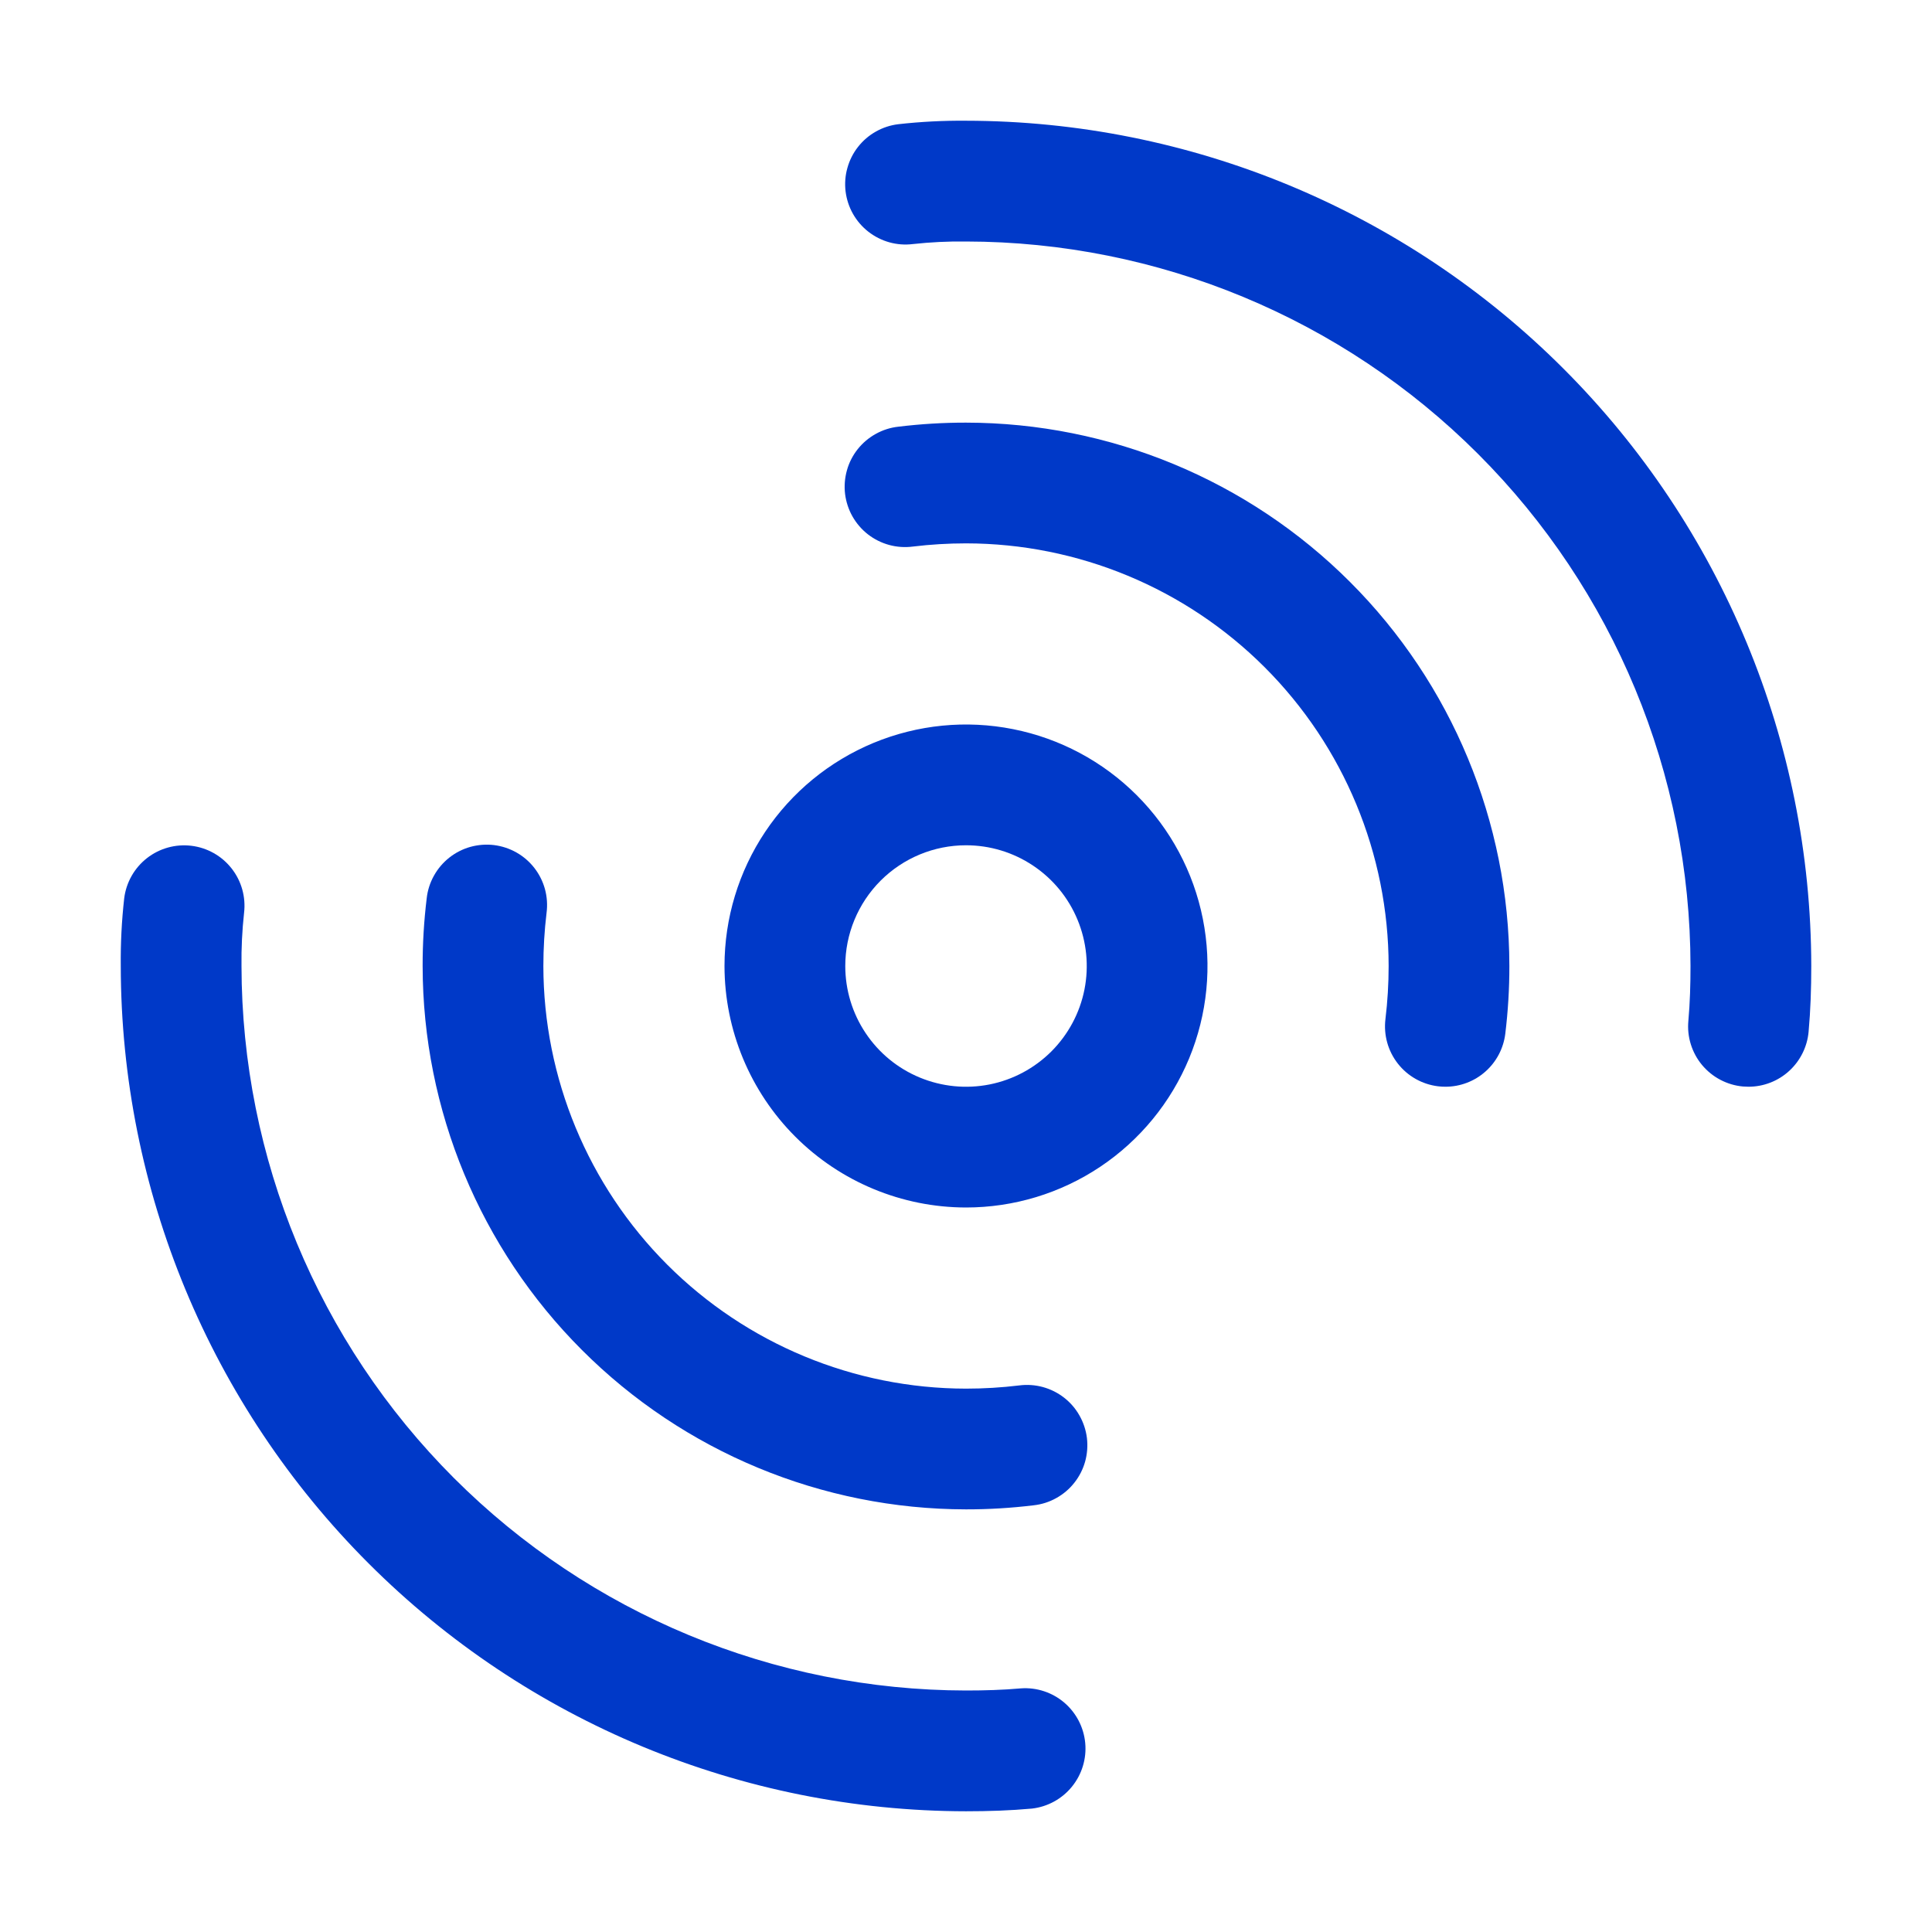 <svg width="49" height="49" viewBox="0 0 49 49" fill="none" xmlns="http://www.w3.org/2000/svg">
<g id="signal 1">
<g id="01">
<path id="Vector" d="M24.5 30.625C25.711 30.625 26.896 30.266 27.903 29.593C28.91 28.92 29.695 27.963 30.159 26.844C30.622 25.725 30.744 24.493 30.507 23.305C30.271 22.117 29.688 21.026 28.831 20.169C27.974 19.312 26.883 18.729 25.695 18.493C24.507 18.256 23.275 18.378 22.156 18.841C21.037 19.305 20.08 20.09 19.407 21.097C18.734 22.104 18.375 23.289 18.375 24.5C18.377 26.124 19.023 27.681 20.171 28.829C21.319 29.977 22.876 30.623 24.5 30.625ZM24.5 21.438C25.106 21.438 25.698 21.617 26.201 21.954C26.705 22.29 27.098 22.768 27.329 23.328C27.561 23.888 27.622 24.503 27.504 25.098C27.386 25.692 27.094 26.237 26.666 26.666C26.237 27.094 25.692 27.386 25.098 27.504C24.503 27.622 23.888 27.561 23.328 27.329C22.768 27.098 22.29 26.705 21.954 26.201C21.617 25.698 21.438 25.106 21.438 24.5C21.438 23.688 21.761 22.91 22.335 22.335C22.91 21.761 23.688 21.438 24.5 21.438Z" fill="#0039C8"/>
<path id="Vector_2" d="M36.473 27.551C36.535 27.559 36.598 27.562 36.66 27.562C37.034 27.562 37.395 27.425 37.674 27.177C37.954 26.929 38.133 26.587 38.178 26.216C38.247 25.647 38.282 25.073 38.281 24.5C38.277 20.846 36.824 17.343 34.24 14.76C31.657 12.176 28.154 10.723 24.5 10.719C23.927 10.718 23.354 10.753 22.784 10.822C22.583 10.844 22.388 10.906 22.211 11.005C22.034 11.103 21.878 11.235 21.753 11.393C21.627 11.552 21.534 11.734 21.48 11.929C21.425 12.124 21.409 12.328 21.433 12.528C21.458 12.729 21.522 12.924 21.622 13.1C21.722 13.275 21.855 13.43 22.015 13.554C22.175 13.678 22.358 13.769 22.554 13.822C22.749 13.875 22.953 13.888 23.154 13.862C23.6 13.808 24.05 13.781 24.5 13.781C27.342 13.784 30.066 14.915 32.076 16.924C34.085 18.934 35.216 21.658 35.219 24.5C35.219 24.95 35.192 25.4 35.138 25.847C35.089 26.25 35.202 26.656 35.453 26.976C35.703 27.295 36.07 27.502 36.473 27.551Z" fill="#0039C8"/>
<path id="Vector_3" d="M24.5 38.281C25.073 38.282 25.647 38.247 26.216 38.178C26.417 38.156 26.612 38.094 26.789 37.995C26.966 37.897 27.122 37.765 27.247 37.606C27.373 37.448 27.466 37.266 27.521 37.071C27.575 36.876 27.591 36.672 27.567 36.471C27.542 36.271 27.478 36.077 27.378 35.901C27.279 35.724 27.145 35.57 26.985 35.446C26.825 35.322 26.642 35.231 26.447 35.178C26.251 35.125 26.047 35.112 25.847 35.138C25.4 35.192 24.95 35.219 24.5 35.219C21.658 35.216 18.934 34.085 16.924 32.076C14.915 30.066 13.784 27.342 13.781 24.5C13.781 24.05 13.808 23.6 13.862 23.153C13.888 22.953 13.875 22.749 13.822 22.553C13.769 22.358 13.678 22.175 13.554 22.015C13.43 21.855 13.275 21.721 13.1 21.622C12.924 21.522 12.729 21.458 12.528 21.433C12.328 21.409 12.124 21.425 11.929 21.479C11.734 21.534 11.552 21.627 11.393 21.753C11.235 21.878 11.103 22.034 11.005 22.211C10.906 22.388 10.844 22.583 10.822 22.784C10.753 23.353 10.718 23.927 10.719 24.5C10.723 28.154 12.176 31.657 14.76 34.24C17.343 36.824 20.846 38.277 24.5 38.281Z" fill="#0039C8"/>
<path id="Vector_4" d="M24.5 3.062C23.927 3.057 23.354 3.086 22.784 3.15C22.584 3.174 22.391 3.237 22.216 3.336C22.04 3.434 21.886 3.567 21.762 3.725C21.637 3.883 21.546 4.065 21.492 4.259C21.437 4.452 21.422 4.655 21.446 4.855C21.471 5.055 21.534 5.248 21.633 5.423C21.732 5.598 21.864 5.752 22.023 5.876C22.182 6 22.363 6.092 22.557 6.146C22.751 6.2 22.954 6.215 23.153 6.19C23.601 6.141 24.05 6.119 24.5 6.125C29.372 6.131 34.042 8.068 37.487 11.513C40.932 14.958 42.87 19.628 42.875 24.5C42.875 24.973 42.862 25.432 42.821 25.891C42.802 26.092 42.823 26.294 42.883 26.486C42.943 26.678 43.039 26.856 43.168 27.011C43.297 27.165 43.454 27.293 43.632 27.386C43.81 27.48 44.005 27.538 44.205 27.556C44.253 27.56 44.3 27.562 44.346 27.562C44.728 27.562 45.096 27.419 45.377 27.162C45.659 26.904 45.835 26.551 45.87 26.171C45.92 25.62 45.938 25.069 45.938 24.5C45.931 18.816 43.67 13.367 39.651 9.348C35.633 5.33 30.184 3.069 24.5 3.062Z" fill="#0039C8"/>
<path id="Vector_5" d="M24.5 45.938C25.068 45.938 25.619 45.92 26.171 45.87C26.569 45.825 26.934 45.625 27.186 45.315C27.439 45.004 27.561 44.607 27.524 44.208C27.487 43.809 27.296 43.441 26.991 43.181C26.686 42.922 26.291 42.792 25.892 42.821C25.432 42.862 24.973 42.875 24.5 42.875C19.628 42.869 14.958 40.932 11.513 37.487C8.068 34.042 6.131 29.372 6.125 24.5C6.119 24.05 6.141 23.601 6.19 23.153C6.238 22.751 6.125 22.345 5.874 22.026C5.624 21.707 5.257 21.5 4.854 21.451C4.452 21.402 4.046 21.515 3.726 21.765C3.407 22.015 3.2 22.381 3.15 22.784C3.086 23.354 3.057 23.927 3.063 24.5C3.069 30.184 5.33 35.633 9.348 39.651C13.367 43.67 18.816 45.931 24.5 45.938Z" fill="#0039C8"/>
</g>
</g>
</svg>
